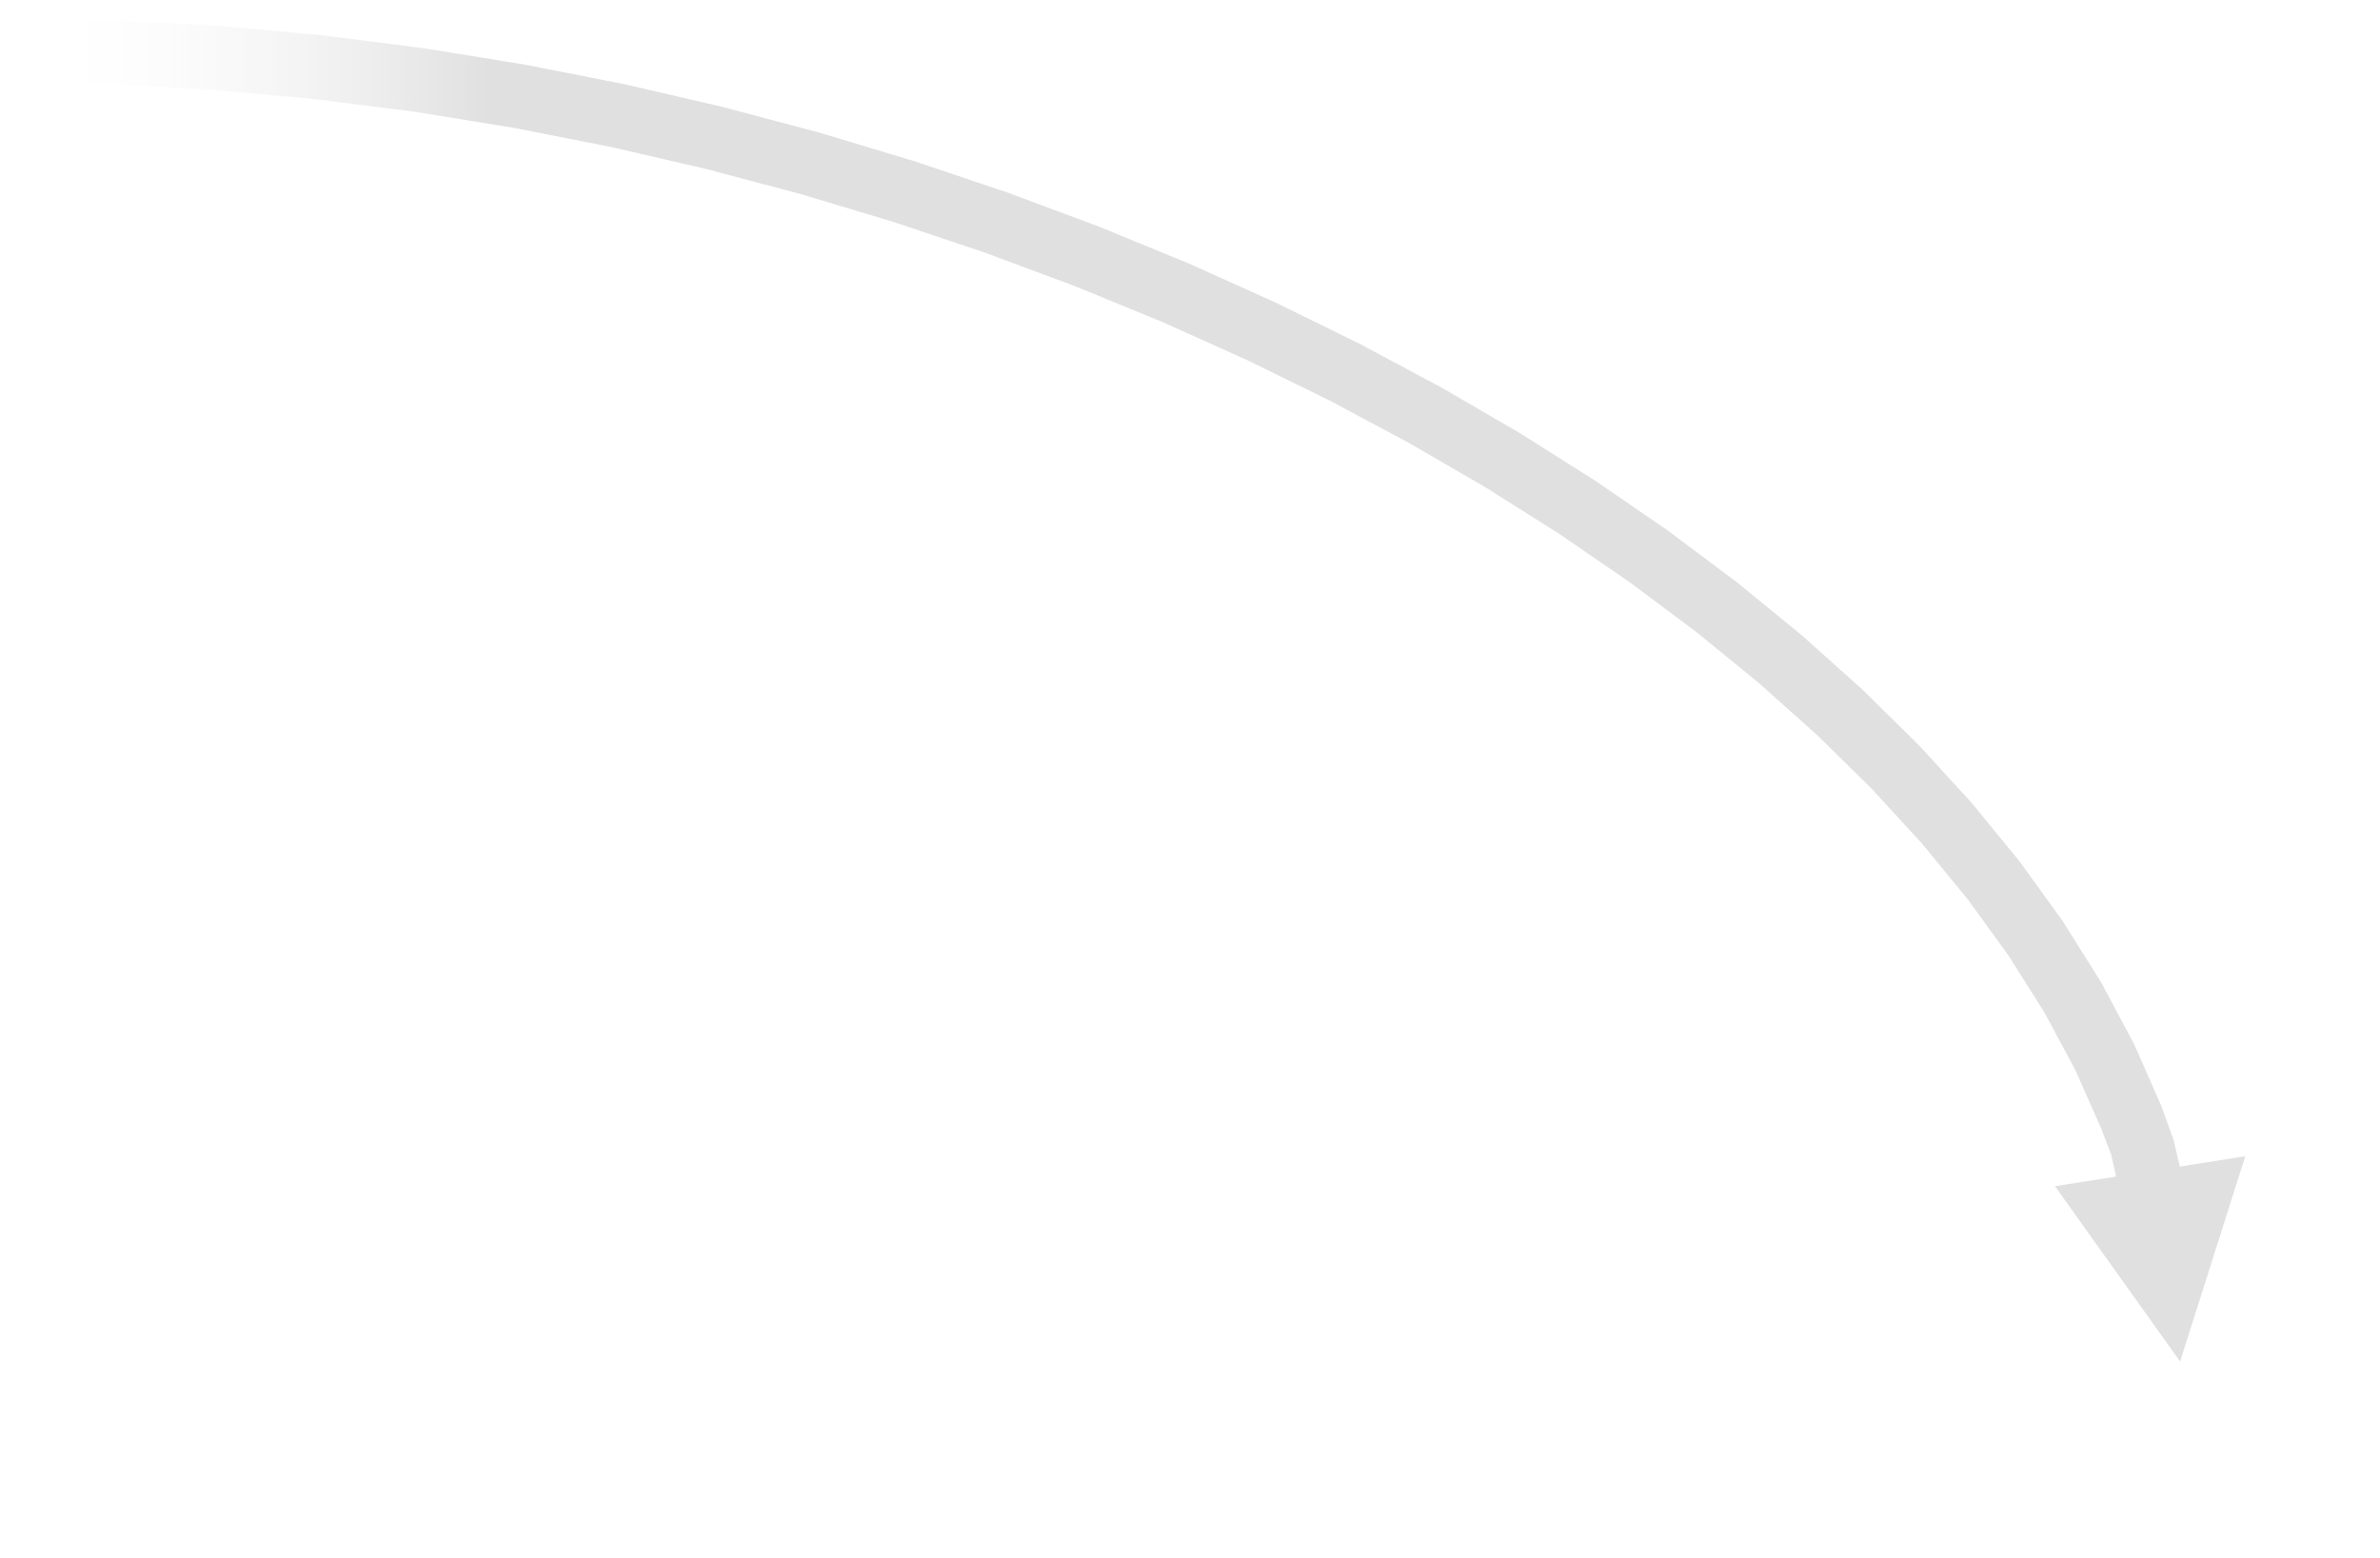 <?xml version="1.0" encoding="UTF-8"?> <svg xmlns="http://www.w3.org/2000/svg" xmlns:xlink="http://www.w3.org/1999/xlink" width="637" height="417" xml:space="preserve" overflow="hidden"> <defs> <clipPath id="clip0"> <rect x="2300" y="508" width="637" height="417"></rect> </clipPath> <linearGradient x1="-51.884" y1="197.145" x2="579.006" y2="197.145" gradientUnits="userSpaceOnUse" spreadMethod="reflect" id="fill1"> <stop offset="0" stop-color="#E0E0E0" stop-opacity="1"></stop> <stop offset="0.8" stop-color="#E0E0E0" stop-opacity="1"></stop> <stop offset="1" stop-color="#FFFFFF" stop-opacity="0"></stop> </linearGradient> </defs> <g clip-path="url(#clip0)" transform="translate(-2300 -508)"> <path d="M-1.69 306.639 1.718 291.738 5.042 282.556 12.356 265.95 21.189 249.403 31.417 233.114 42.977 217.111 55.81 201.419 69.86 186.064 85.069 171.072 101.384 156.468 118.751 142.281 137.117 128.538 156.429 115.268 176.634 102.499 197.68 90.261 219.515 78.584 242.086 67.498 265.342 57.035 289.231 47.223 313.7 38.096 338.697 29.683 364.17 22.017 390.067 15.13 416.336 9.052 442.925 3.817 469.781-0.543 496.852-3.997 524.086-6.512 551.43-8.054 578.833-8.592 579.167 8.592 552.395 9.106 525.663 10.603 499.024 13.052 472.532 16.422 446.242 20.682 420.207 25.798 394.482 31.741 369.12 38.477 344.176 45.974 319.704 54.2 295.758 63.123 272.392 72.71 249.66 82.927 227.617 93.742 206.316 105.121 185.812 117.031 166.158 129.436 147.41 142.303 129.62 155.596 112.841 169.28 97.128 183.318 82.533 197.674 69.107 212.311 56.9 227.189 45.963 242.27 36.341 257.517 28.079 272.891 21.159 288.528 18.473 295.569 15.065 310.471ZM33.492 304.078 0 351-17.442 296.053Z" fill="url(#fill1)" fill-rule="nonzero" transform="matrix(-1 0 0 1 2883.5 521.5)"></path> </g> </svg> 